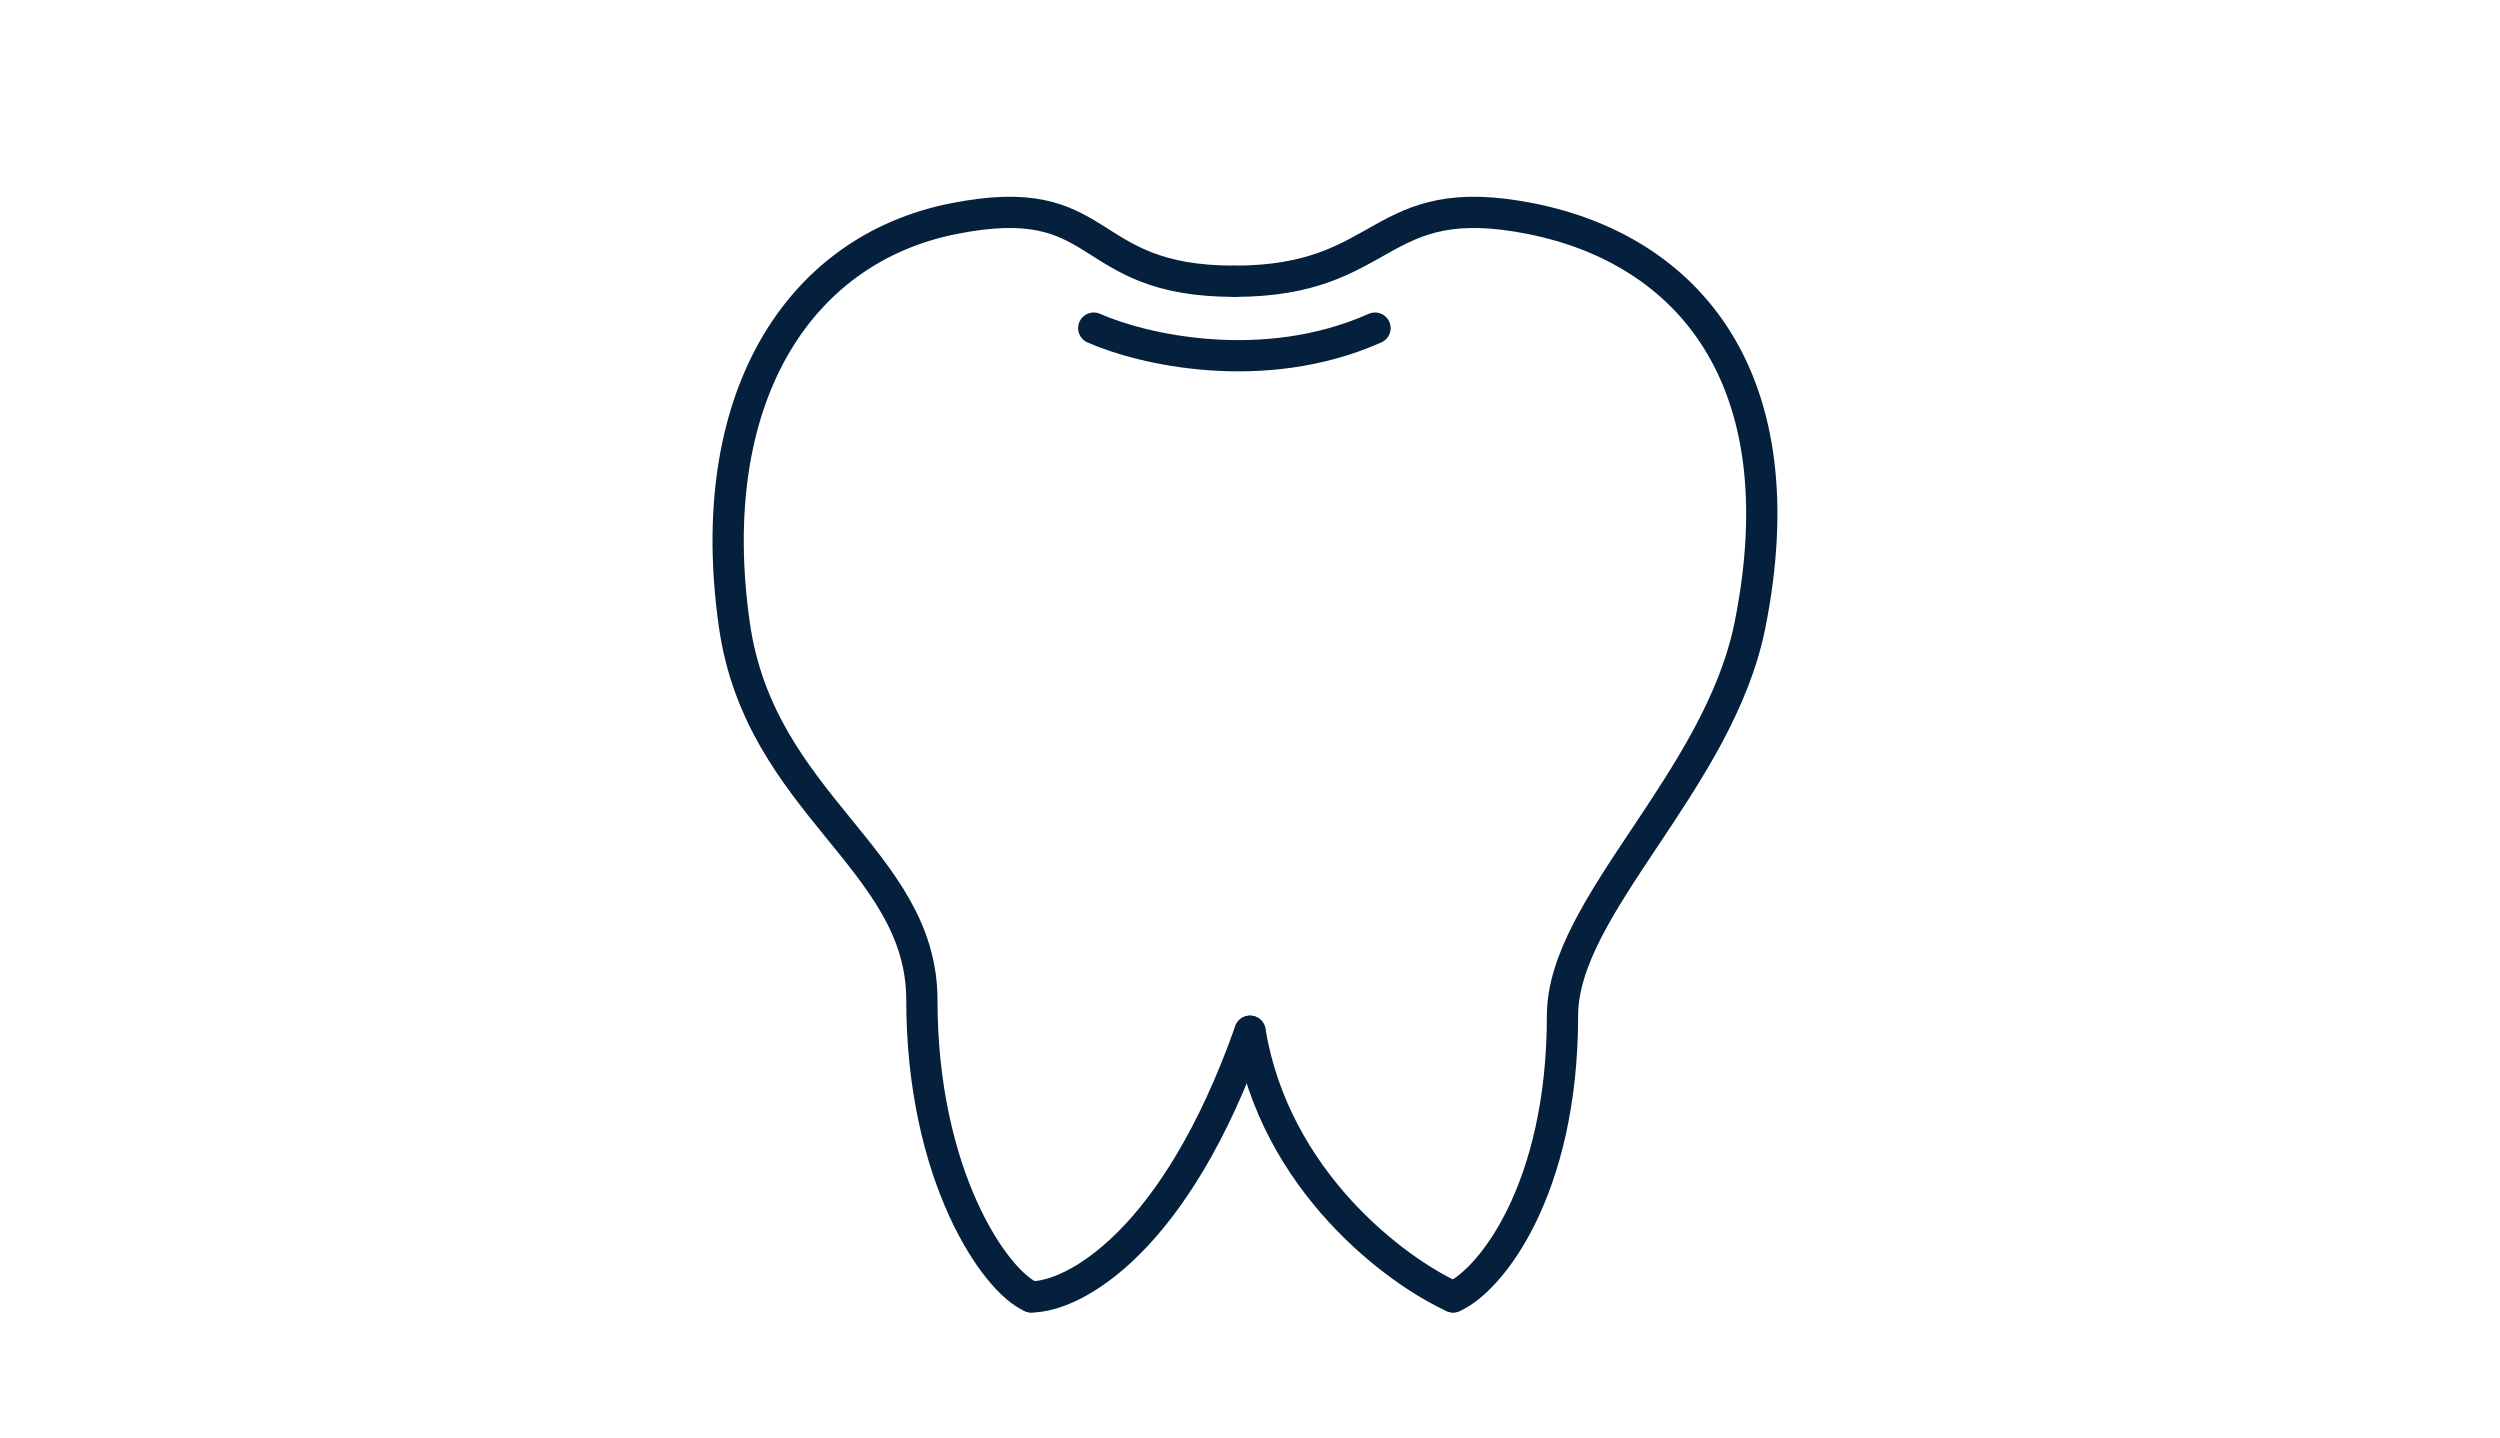 <svg width="80" height="46" viewBox="0 0 80 46" fill="none" xmlns="http://www.w3.org/2000/svg">
<rect width="80" height="46" fill="white"/>
<path d="M46.5 41.5C44.667 40.667 40.8 37.8 40 33" stroke="#05203C" stroke-linecap="round"/>
<path d="M33 41.5C31.834 41 29.5 37.614 29.5 32C29.5 27.5 24.323 25.764 23.5 20C22.474 12.811 25.5 8 30.5 7C35.5 6 34.5 9 39.5 9" stroke="#05203C" stroke-linecap="round"/>
<path d="M46.5 41.5C47.666 41 50 38.114 50 32.5C50 29 55 25 56 20C57.58 12.094 54 8 49 7C44 6 44.5 9 39.5 9" stroke="#05203C" stroke-linecap="round"/>
<path d="M33 41.5C34.333 41.5 37.6 39.8 40 33" stroke="#05203C" stroke-linecap="round"/>
<path d="M35 10.5C36.5 11.167 40.4 12.1 44 10.5" stroke="#05203C" stroke-linecap="round"/>
</svg>
